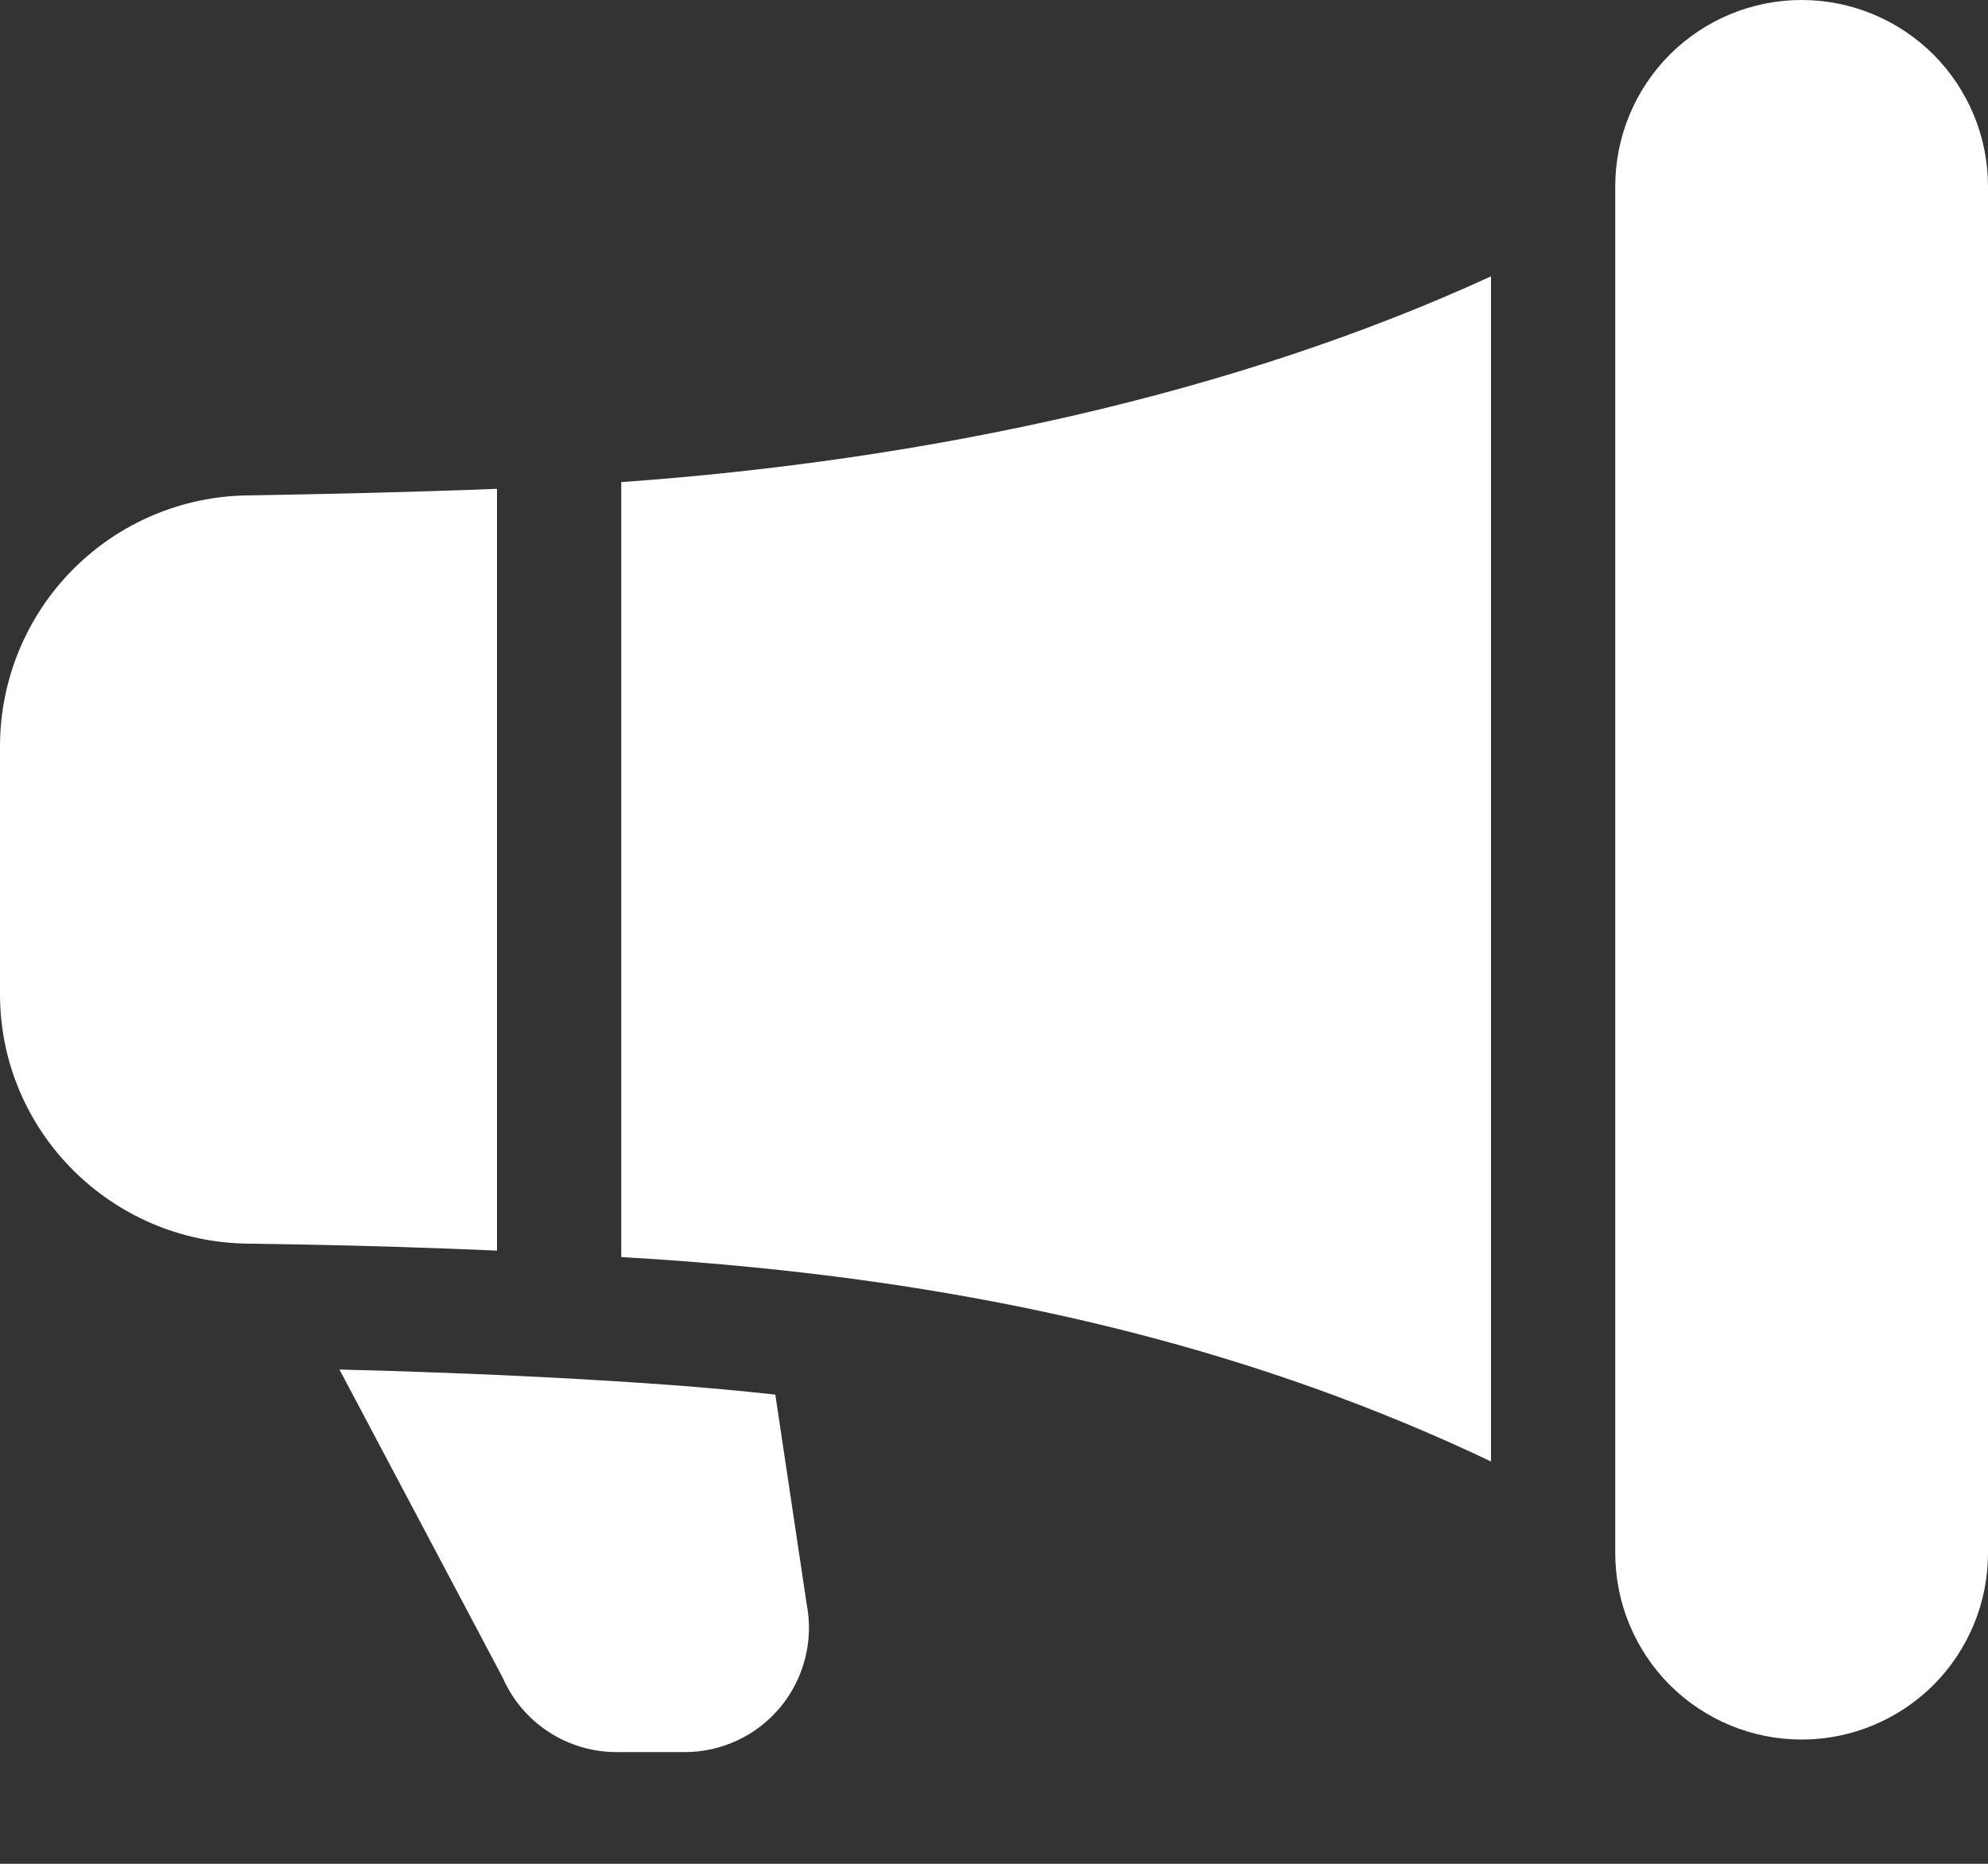 <svg width="16" height="15" viewBox="0 0 16 15" fill="none" xmlns="http://www.w3.org/2000/svg">
<rect x="0" y="0" width="16" height="15" fill="#333333" stroke="none"/>
<path d="M13 1.5C13 1.102 13.158 0.721 13.439 0.439C13.721 0.158 14.102 0 14.5 0C14.898 0 15.279 0.158 15.561 0.439C15.842 0.721 16 1.102 16 1.5V12.5C16 12.898 15.842 13.279 15.561 13.561C15.279 13.842 14.898 14 14.5 14C14.102 14 13.721 13.842 13.439 13.561C13.158 13.279 13 12.898 13 12.5V1.5ZM12 2.224C9.933 3.174 7.461 3.705 5 3.88V10.117C5.363 10.137 5.726 10.166 6.088 10.202C8.141 10.406 10.126 10.87 12 11.762V2.224ZM4 10.065V3.934C3.32 3.961 2.601 3.977 1.992 3.987C1.462 3.994 0.957 4.209 0.584 4.586C0.212 4.962 0.002 5.47 0 6L0 8C0 9.106 0.896 9.996 1.994 10.009L2.49 10.017C2.994 10.027 3.497 10.043 4 10.065ZM5.39 11.146C5.675 11.167 5.959 11.193 6.24 11.224L6.493 12.914C6.521 13.059 6.516 13.207 6.479 13.35C6.442 13.493 6.375 13.625 6.281 13.739C6.187 13.852 6.069 13.944 5.936 14.006C5.803 14.069 5.657 14.101 5.51 14.101H4.962C4.768 14.101 4.577 14.044 4.415 13.938C4.252 13.832 4.124 13.68 4.046 13.502L2.732 11.022C3.296 11.036 3.86 11.057 4.424 11.086C4.751 11.103 5.073 11.123 5.39 11.146Z" fill="white"/>
</svg>
